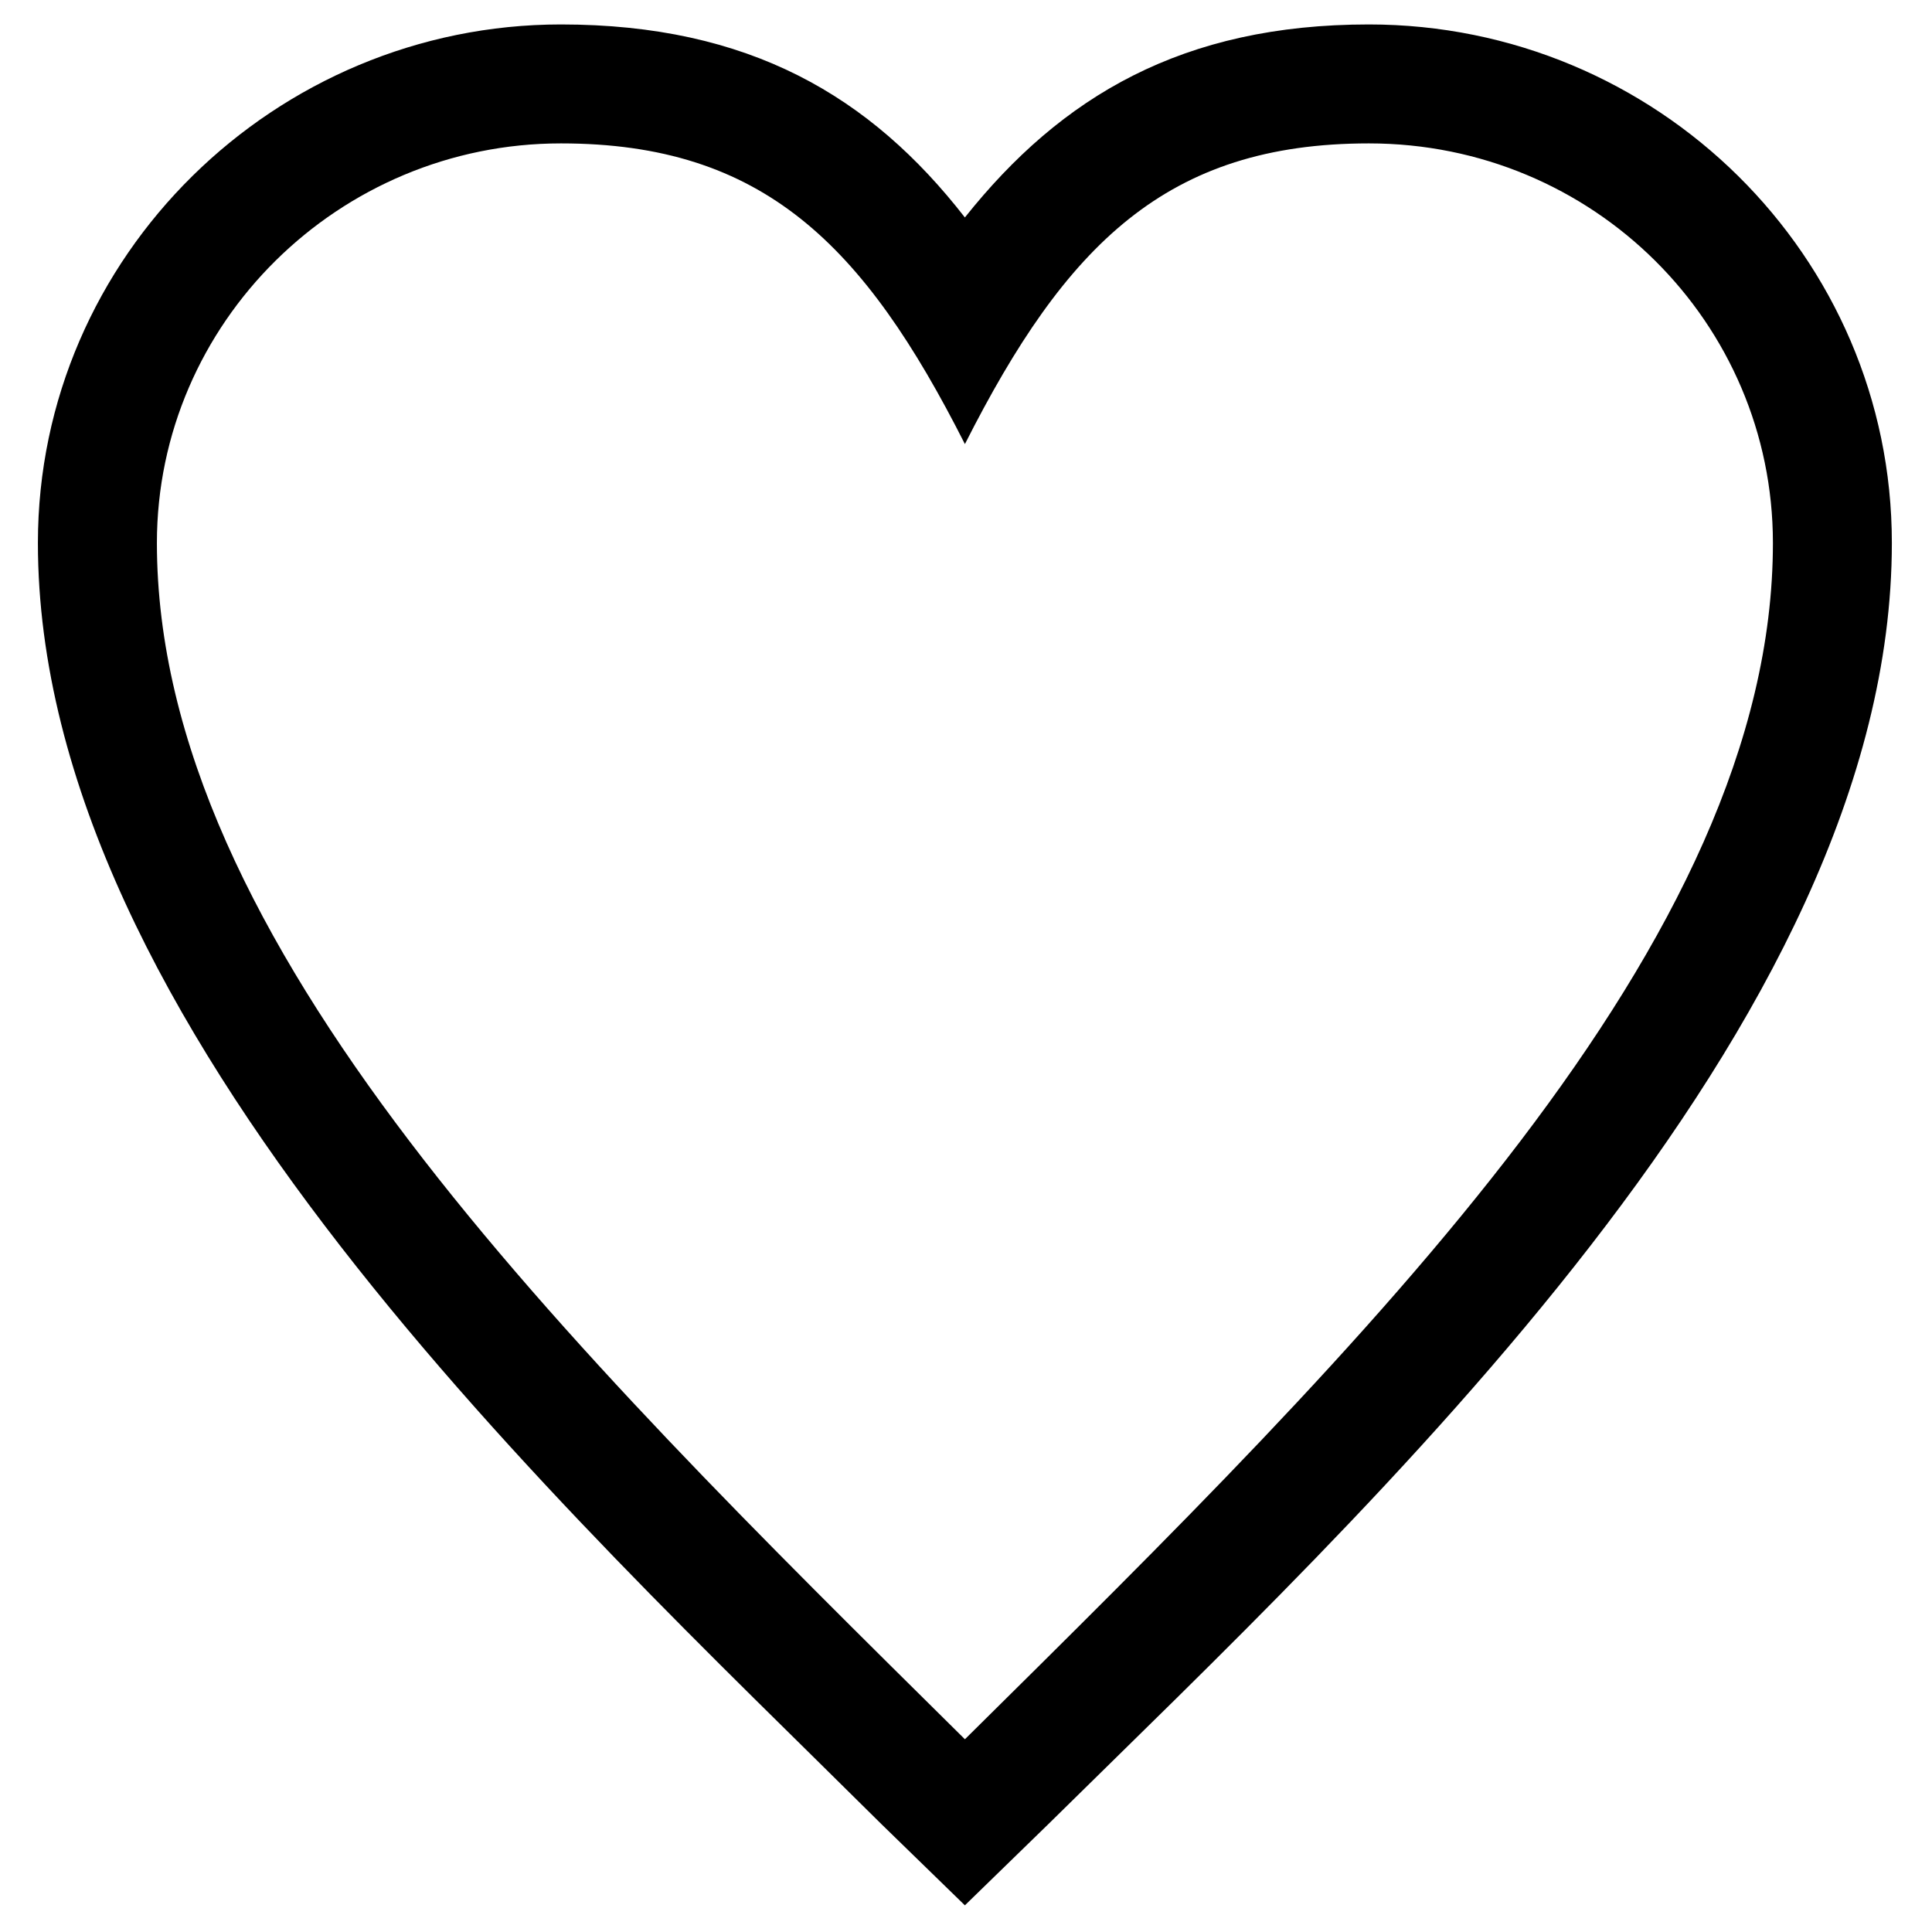 <?xml version="1.0" encoding="UTF-8"?>
<!-- The Best Svg Icon site in the world: iconSvg.co, Visit us! https://iconsvg.co -->
<svg fill="#000000" width="800px" height="800px" version="1.1" viewBox="144 144 512 512" xmlns="http://www.w3.org/2000/svg">
 <path d="m399.7 201.63c25.578-32.121 57.695-51.152 107.07-51.152 76.137 0 138.59 61.266 138.59 137.4 0 127.89-138.59 255.77-223.65 339.64l-22.008 21.414-22.008-21.414c-84.465-83.867-223.65-211.75-223.65-339.64 0-76.137 63.051-137.4 138.59-137.4 49.965 0 82.086 19.035 107.07 51.152zm0 60.078c26.766-52.938 53.535-79.707 107.07-79.707 59.48 0 107.07 47.586 107.07 105.88 0 105.88-107.07 211.16-214.13 317.04-107.07-105.88-214.13-211.16-214.13-317.04 0-58.293 48.18-105.88 107.07-105.88 53.535 0 80.301 26.766 107.07 79.707z" fill-rule="evenodd"/>
</svg>